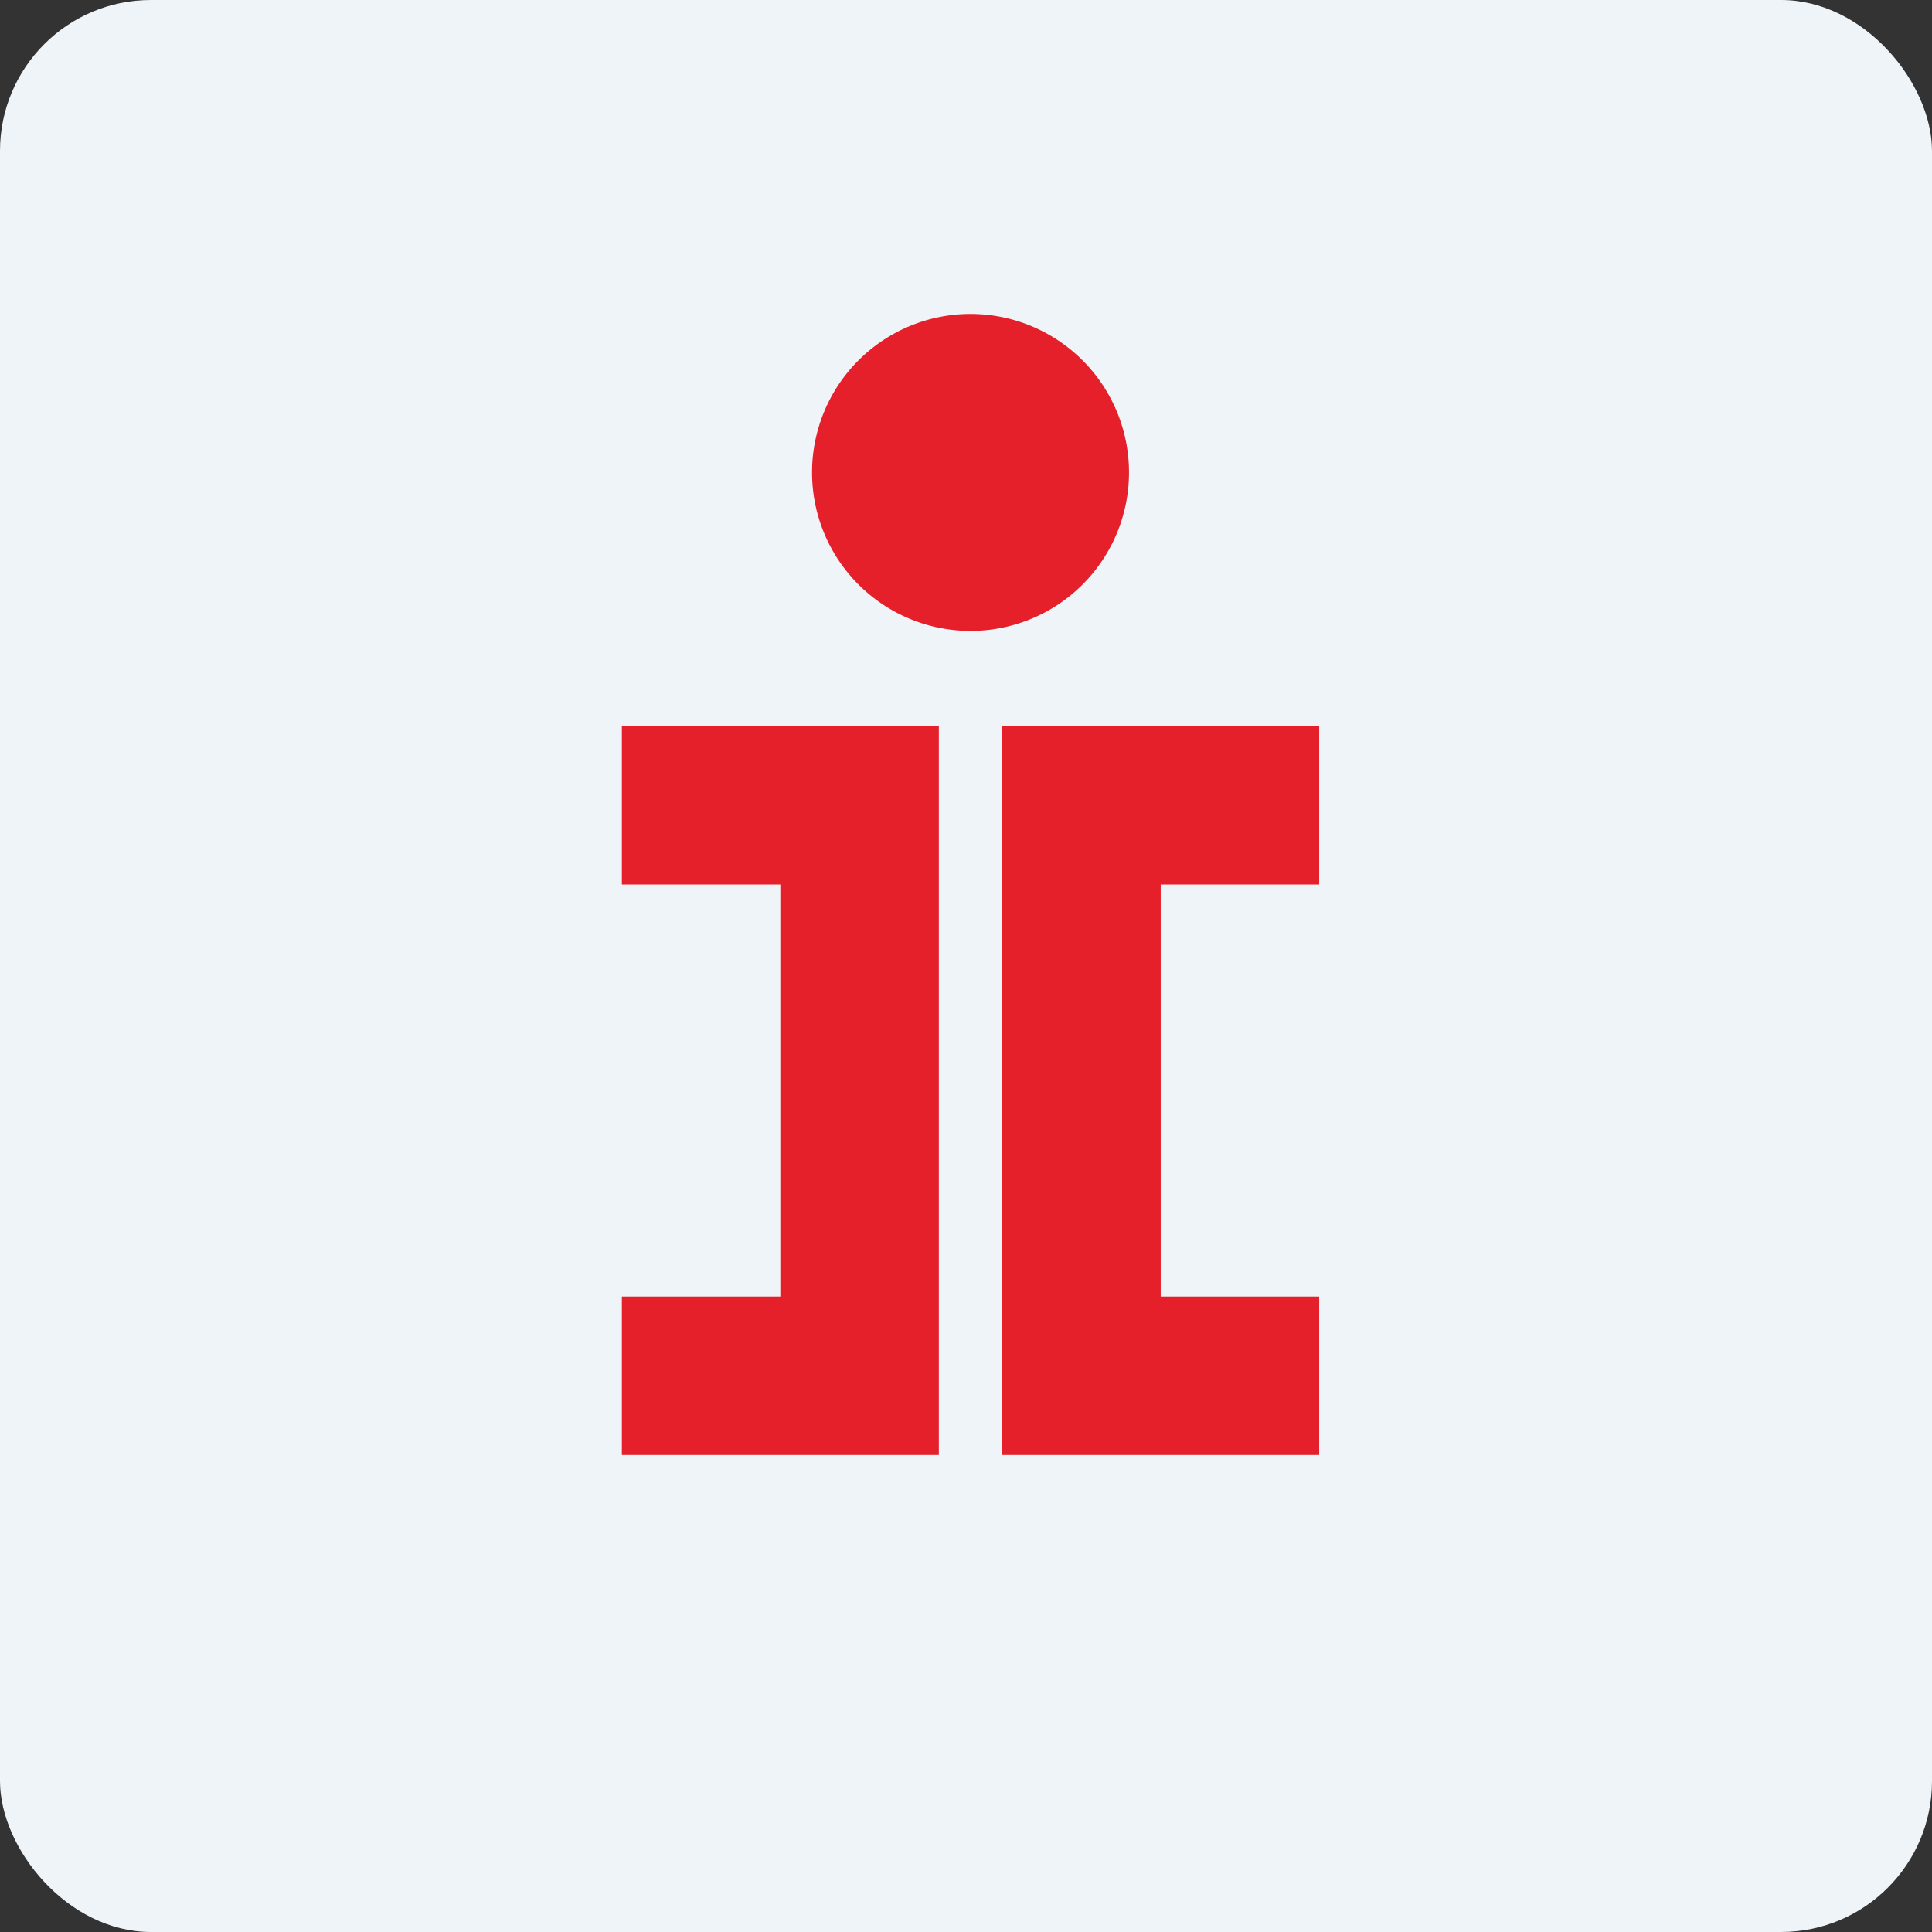 <!-- by FastBull --><svg xmlns="http://www.w3.org/2000/svg" width="64" height="64" viewBox="0 0 64 64"><rect x="0" y="0" width="64" height="64" fill="#333333" stroke="none"/><rect x="0" y="0" width="64" height="64" rx="5" ry="5" fill="#eff4f8" /><path fill="#eff4f8" d="M 2.75,2 L 61.55,2 L 61.55,60.80 L 2.75,60.80 L 2.75,2" /><path d="M 37.40,15.65 A 5.25,5.25 0 1,1 26.90,15.65 A 5.25,5.25 0 0,1 37.40,15.65 M 20.60,24.05 L 31.10,24.05 L 31.10,48.20 L 20.60,48.20 L 20.60,42.95 L 25.85,42.95 L 25.85,29.30 L 20.60,29.30 L 20.60,24.05 M 38.45,24.05 L 43.70,24.05 L 43.70,29.30 L 38.45,29.30 L 38.45,42.95 L 43.70,42.95 L 43.70,48.20 L 33.20,48.20 L 33.20,24.05 L 38.45,24.05" fill="#e5202a" /></svg>